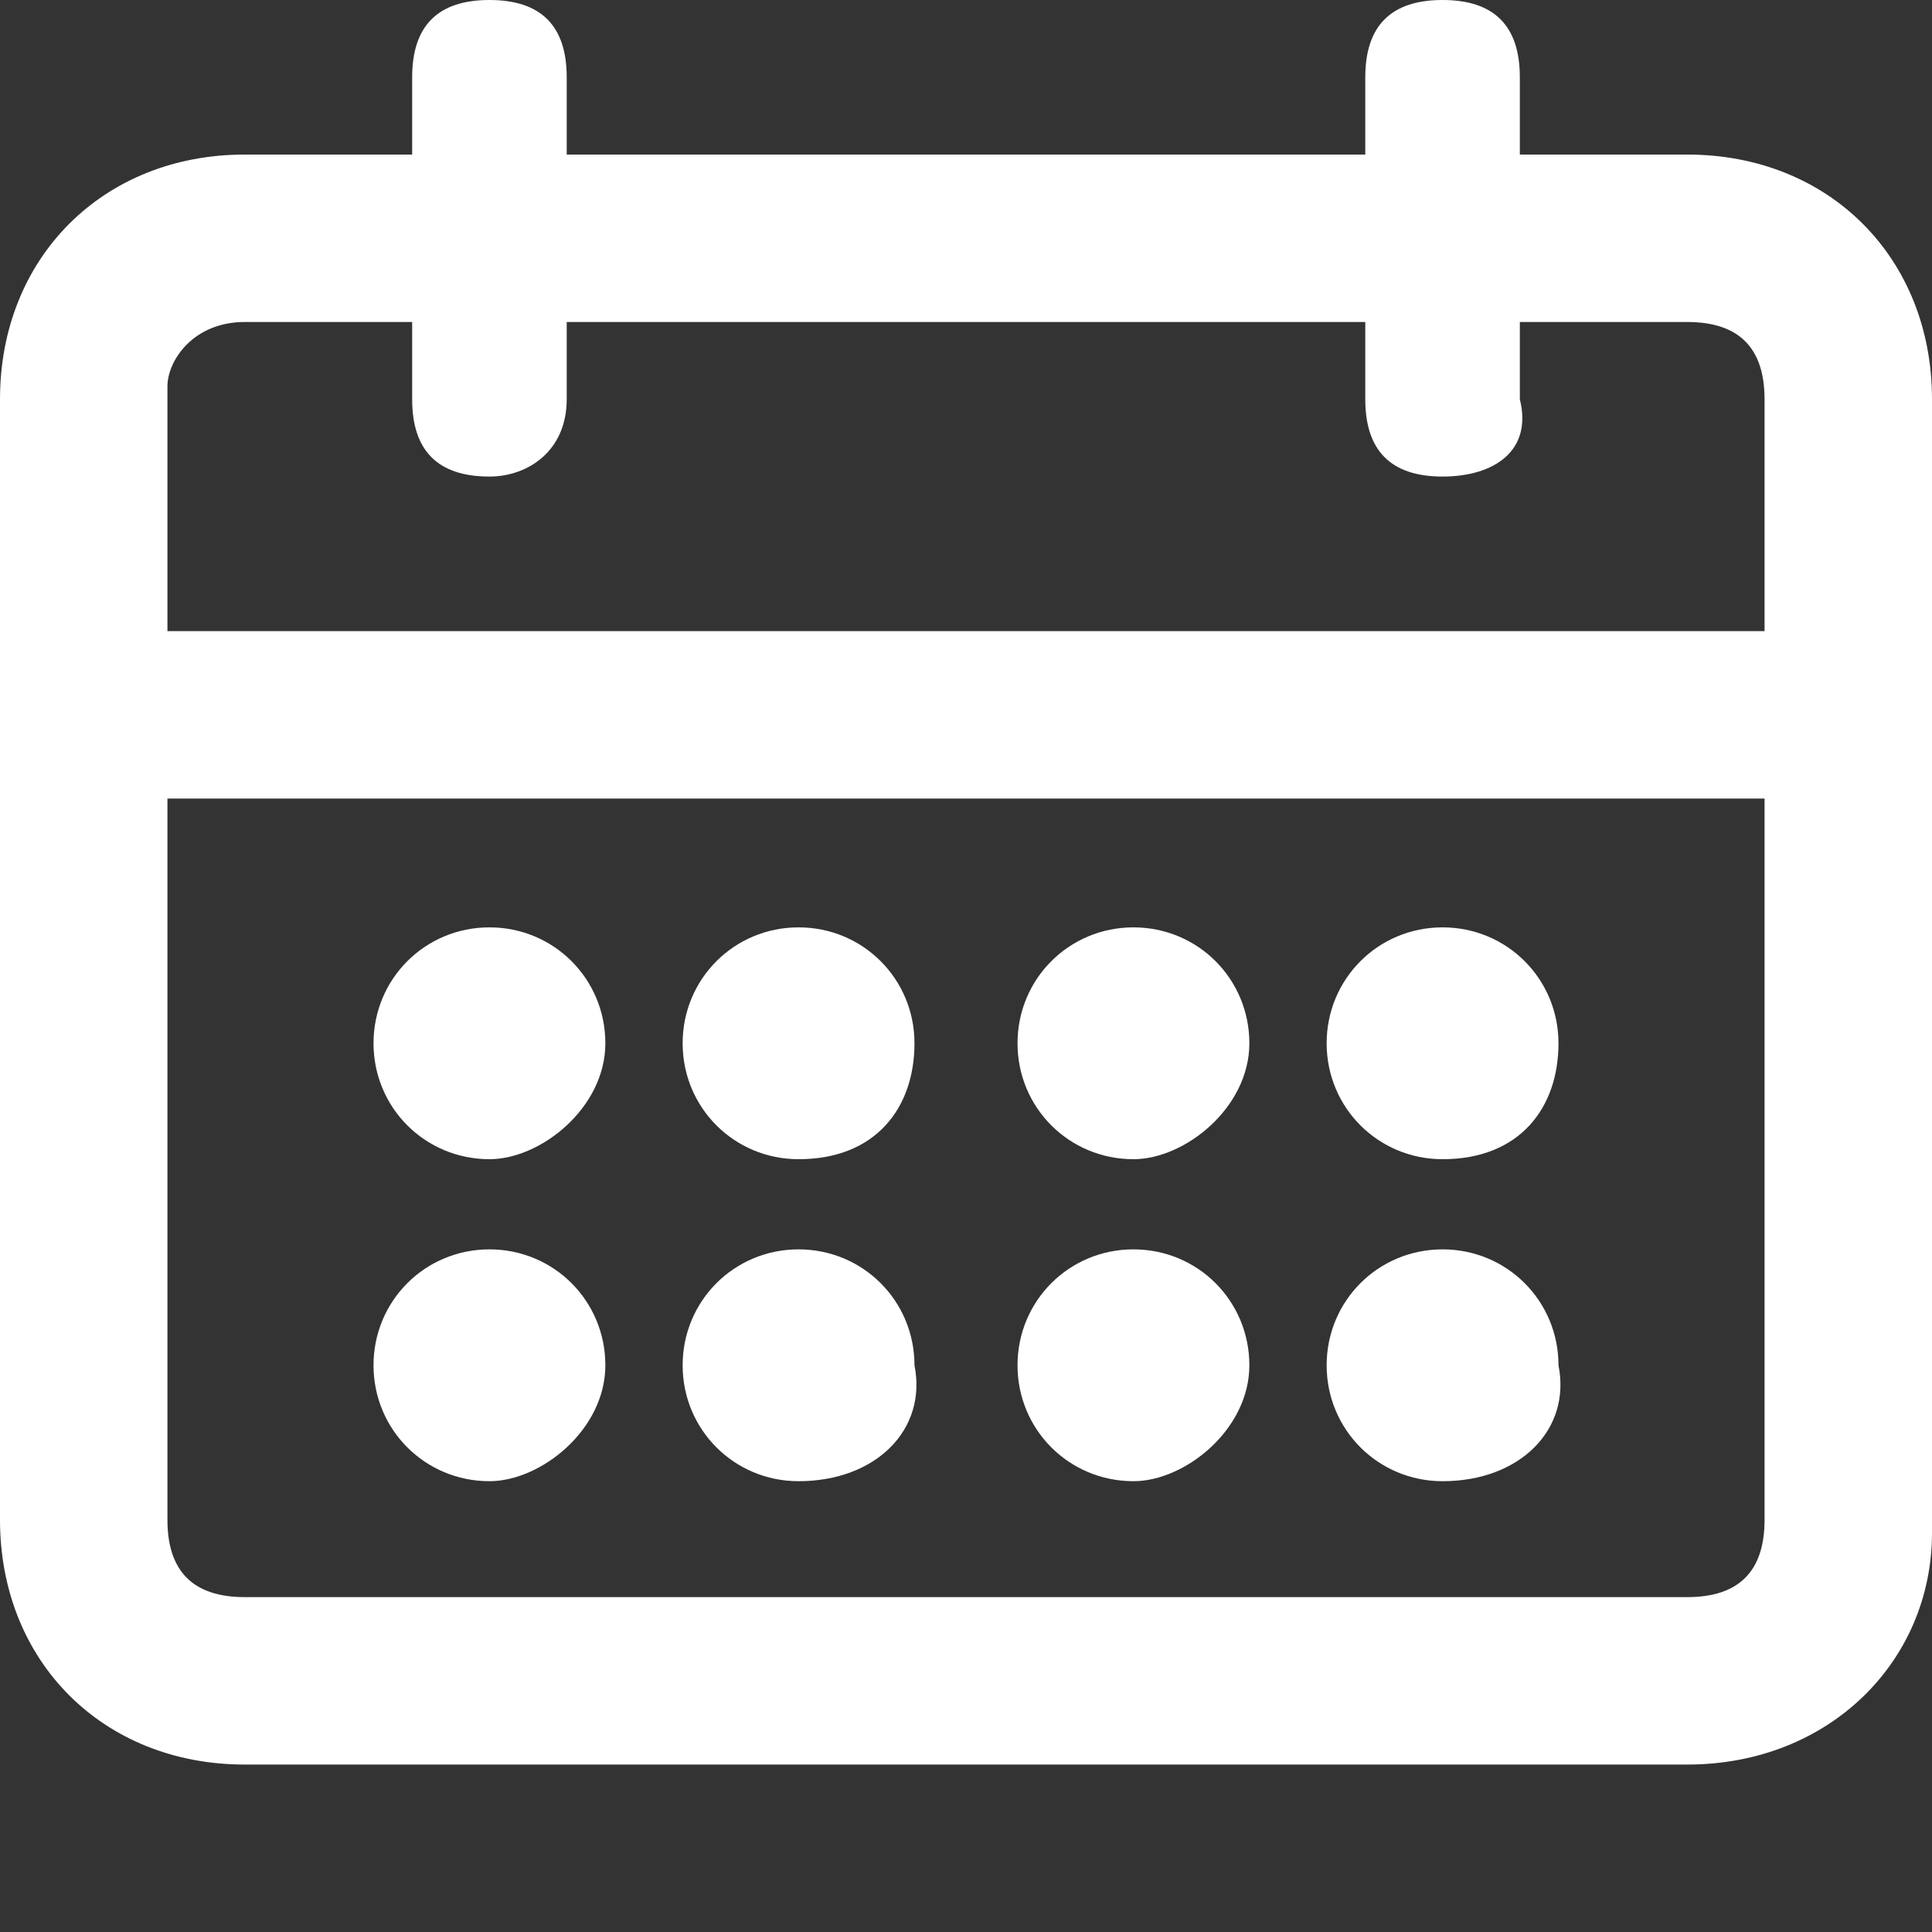 <svg id="icon-calendar" xmlns="http://www.w3.org/2000/svg" viewBox="0 0 15 15"><rect x="0" y="0" width="15" height="15" fill="#333333" stroke="none"/><style>.st0{fill:#fff}</style><path class="st0" d="M13.1 13.7H1.9c-1.1 0-1.9-.8-1.9-1.9V3.1C0 2 .8 1.2 1.9 1.2h11.2c1.1 0 1.9.8 1.9 1.9v8.8c0 1-.8 1.8-1.9 1.8zM1.9 2.5c-.4 0-.6.3-.6.5v8.8c0 .4.2.6.6.6h11.2c.4 0 .6-.2.6-.6V3.1c0-.4-.2-.6-.6-.6H1.9z"/><path class="st0" d="M3.8 3.7c-.4 0-.6-.2-.6-.6V.6c0-.4.2-.6.6-.6s.6.2.6.6v2.5c0 .4-.3.6-.6.6zm7.4 0c-.4 0-.6-.2-.6-.6V.6c0-.4.2-.6.6-.6s.6.2.6.6v2.5c.1.4-.2.6-.6.6zm3.2 2.5H.6c-.4 0-.6-.3-.6-.7s.2-.6.6-.6h13.8c.4 0 .6.2.6.6 0 .4-.2.7-.6.7z"/><circle class="st0" cx="3.8" cy="8.1" r=".6"/><path class="st0" d="M3.8 9c-.5 0-.9-.4-.9-.9s.4-.9.9-.9.9.4.9.9-.5.9-.9.9zm0-1.3c-.2 0-.3.1-.3.3 0 .2.1.3.3.3s.3-.1.3-.3-.2-.3-.3-.3z"/><circle class="st0" cx="3.8" cy="10.6" r=".6"/><path class="st0" d="M3.8 11.5c-.5 0-.9-.4-.9-.9s.4-.9.9-.9.9.4.9.9-.5.9-.9.9zm0-1.3c-.2 0-.3.1-.3.3s.1.3.3.3.3-.1.3-.3-.2-.3-.3-.3z"/><circle class="st0" cx="6.2" cy="10.6" r=".6"/><path class="st0" d="M6.2 11.5c-.5 0-.9-.4-.9-.9s.4-.9.9-.9.9.4.9.9c.1.5-.3.9-.9.9zm0-1.3c-.2 0-.3.1-.3.3s.1.3.3.3.3-.1.3-.3c.1-.1-.1-.3-.3-.3z"/><circle class="st0" cx="6.2" cy="8.1" r=".6"/><path class="st0" d="M6.2 9c-.5 0-.9-.4-.9-.9s.4-.9.9-.9.9.4.9.9-.3.9-.9.9zm0-1.3c-.2 0-.3.1-.3.4 0 .2.2.3.3.3s.3-.1.3-.3c0-.3-.1-.4-.3-.4z"/><circle class="st0" cx="8.8" cy="8.1" r=".6"/><path class="st0" d="M8.8 9c-.5 0-.9-.4-.9-.9s.4-.9.9-.9.9.4.9.9-.5.9-.9.9zm0-1.3c-.2 0-.3.1-.3.3 0 .2.1.3.3.3s.3-.1.3-.3-.2-.3-.3-.3z"/><circle class="st0" cx="8.8" cy="10.6" r=".6"/><path class="st0" d="M8.8 11.5c-.5 0-.9-.4-.9-.9s.4-.9.9-.9.9.4.9.9-.5.9-.9.9zm0-1.3c-.2 0-.3.1-.3.3s.1.3.3.3.3-.1.3-.3-.2-.3-.3-.3z"/><circle class="st0" cx="11.2" cy="10.6" r=".6"/><path class="st0" d="M11.2 11.5c-.5 0-.9-.4-.9-.9s.4-.9.9-.9.9.4.9.9c.1.5-.3.9-.9.9zm0-1.3c-.2 0-.3.1-.3.3s.1.3.3.3.3-.1.3-.3c.1-.1-.1-.3-.3-.3z"/><circle class="st0" cx="11.2" cy="8.1" r=".6"/><path class="st0" d="M11.2 9c-.5 0-.9-.4-.9-.9s.4-.9.9-.9.9.4.9.9-.3.9-.9.9zm0-1.3c-.2 0-.3.1-.3.3 0 .2.2.3.3.3s.3-.1.3-.3-.1-.3-.3-.3z"/></svg>